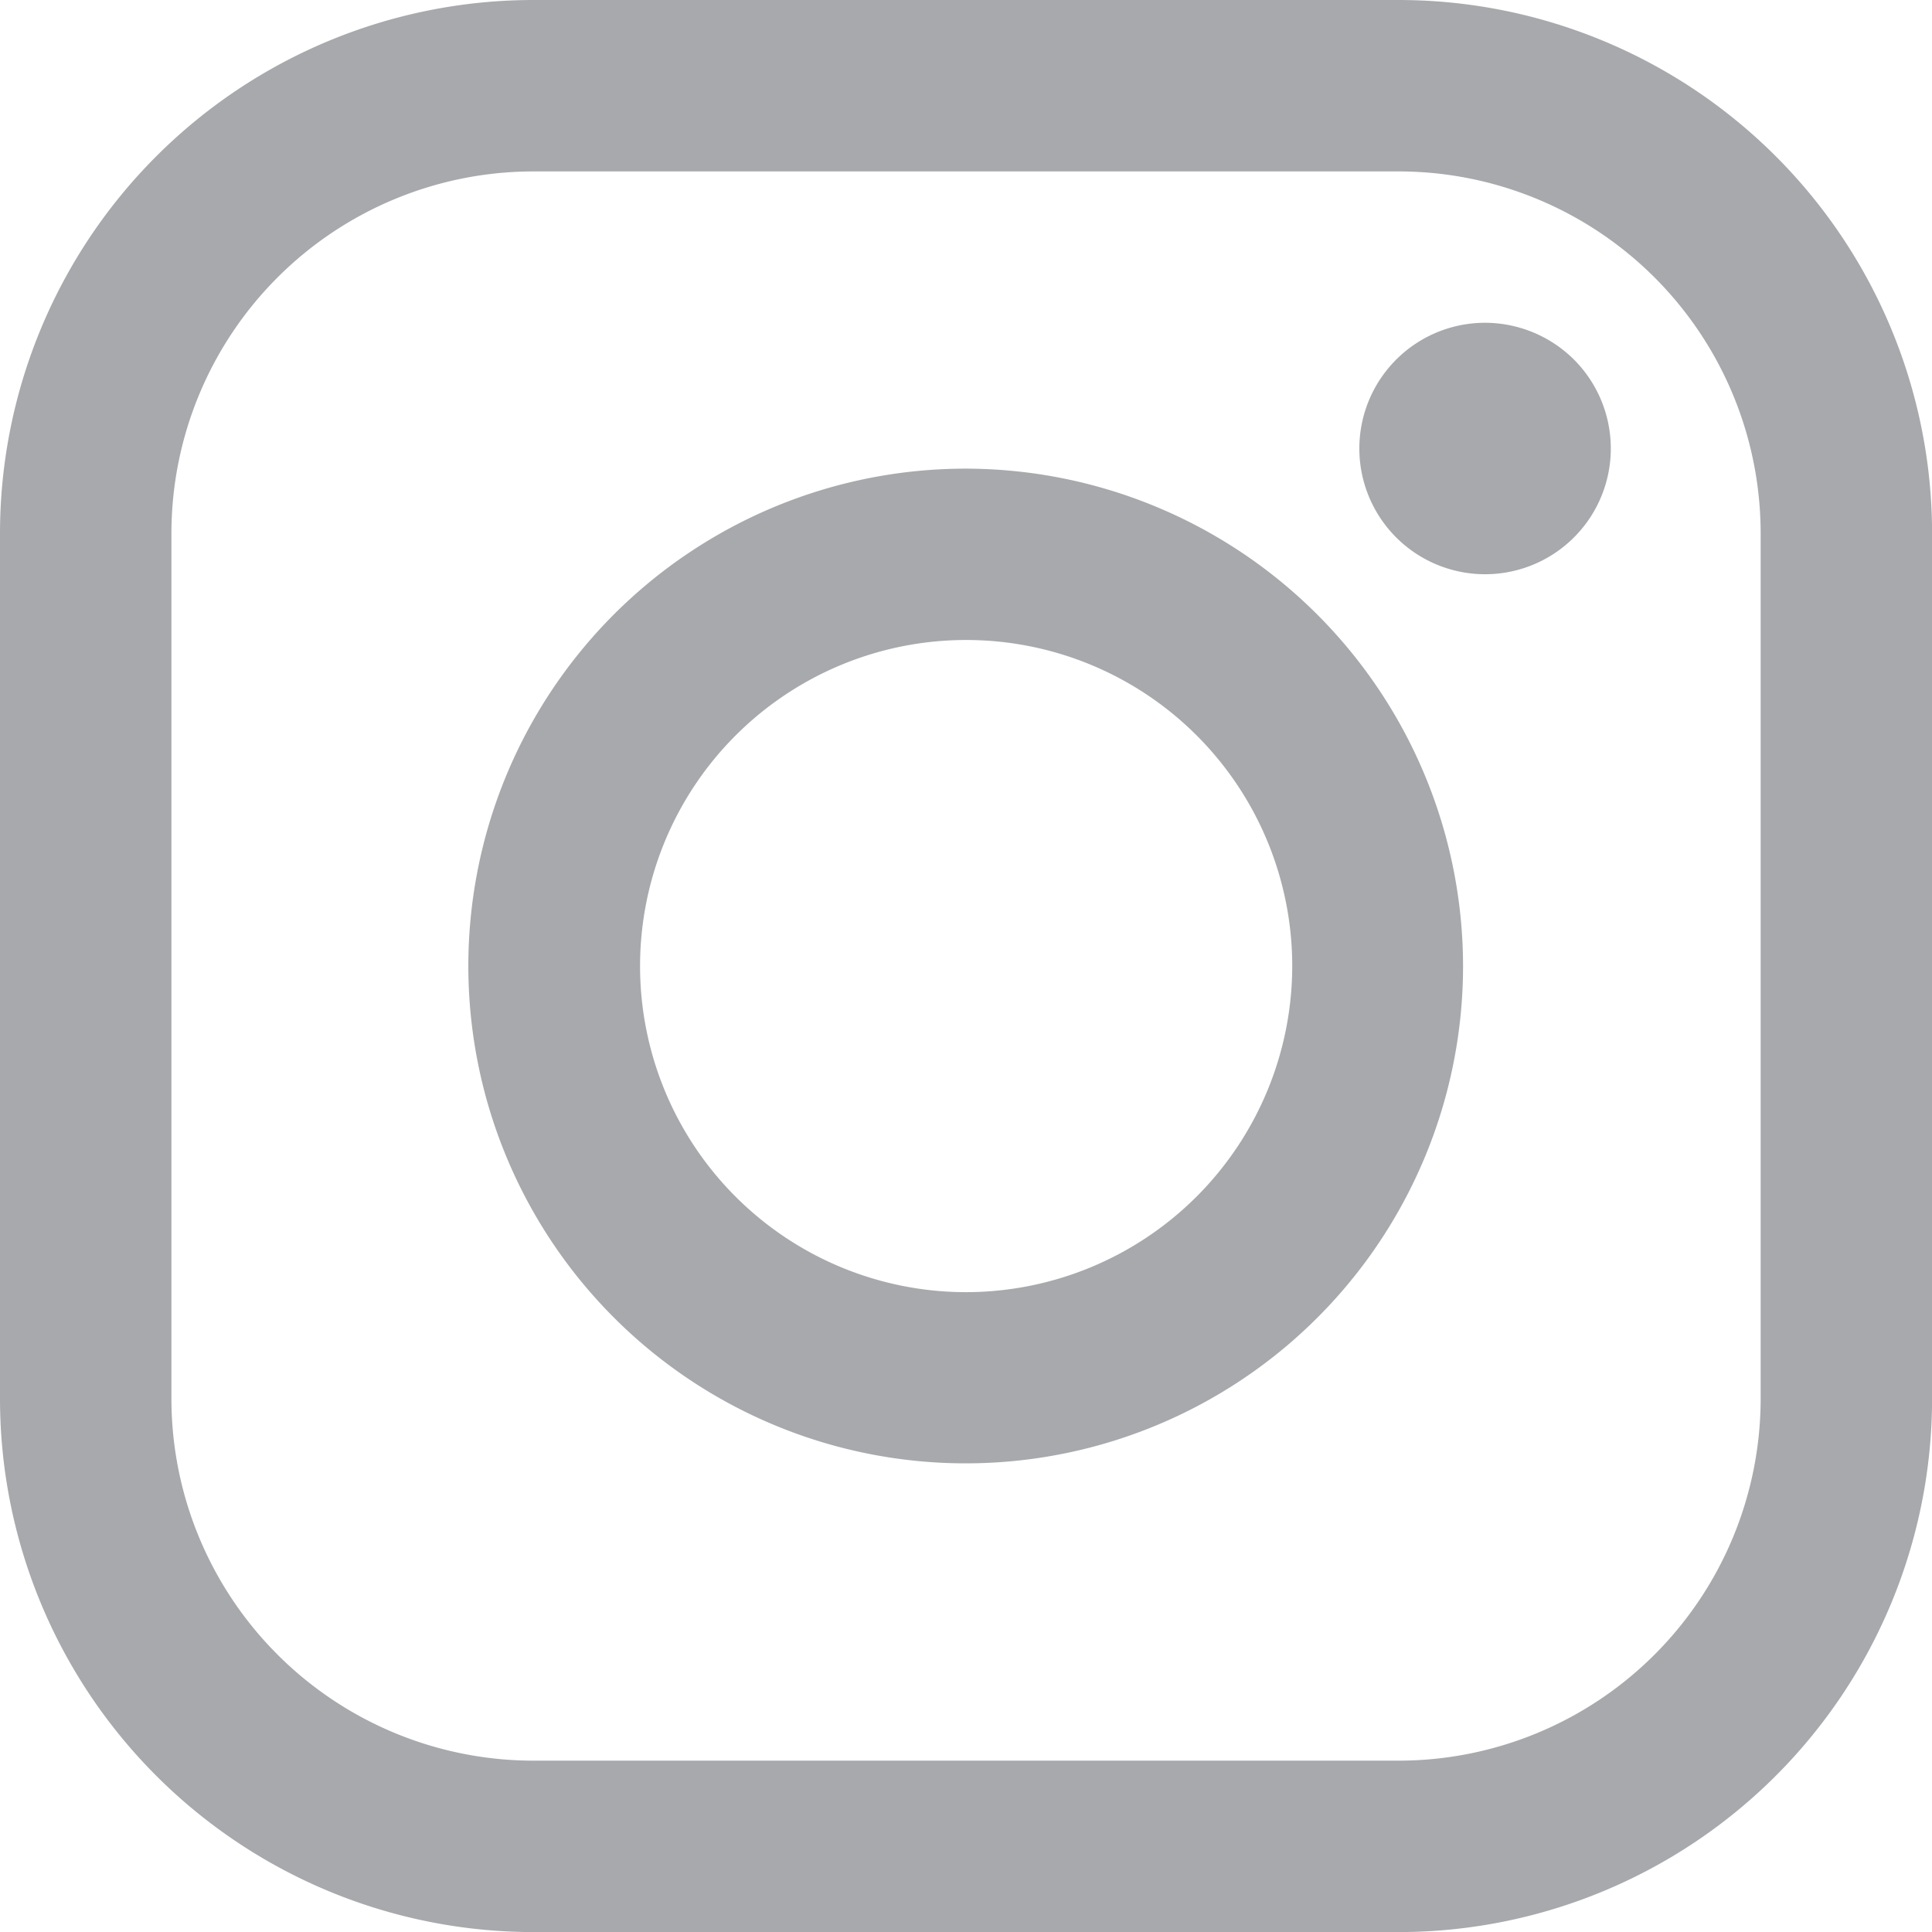 <svg xmlns="http://www.w3.org/2000/svg" width="25.708" height="25.708" viewBox="0 0 25.708 25.708"><defs><style>.a{fill:#a7a9ac;}</style></defs><g transform="translate(0 0)"><g transform="translate(0 0)"><path class="a" d="M18.614,0H7.094A7.1,7.1,0,0,0,0,7.095V18.614a7.1,7.1,0,0,0,7.094,7.095H18.614a7.1,7.1,0,0,0,7.095-7.095V7.095A7.1,7.1,0,0,0,18.614,0Zm4.814,18.614a4.819,4.819,0,0,1-4.814,4.814H7.094a4.819,4.819,0,0,1-4.813-4.814V7.095A4.819,4.819,0,0,1,7.094,2.281H18.614a4.819,4.819,0,0,1,4.814,4.814V18.614Z" transform="translate(0 0)"/><path class="a" d="M47.587,40.97A6.618,6.618,0,1,0,54.2,47.589,6.626,6.626,0,0,0,47.587,40.97Zm0,10.958a4.339,4.339,0,1,1,4.34-4.339A4.344,4.344,0,0,1,47.587,51.928Z" transform="translate(-34.732 -34.734)"/><path class="a" d="M120.6,28.251a1.673,1.673,0,1,0,1.184.49A1.681,1.681,0,0,0,120.6,28.251Z" transform="translate(-100.84 -23.956)"/></g></g></svg>